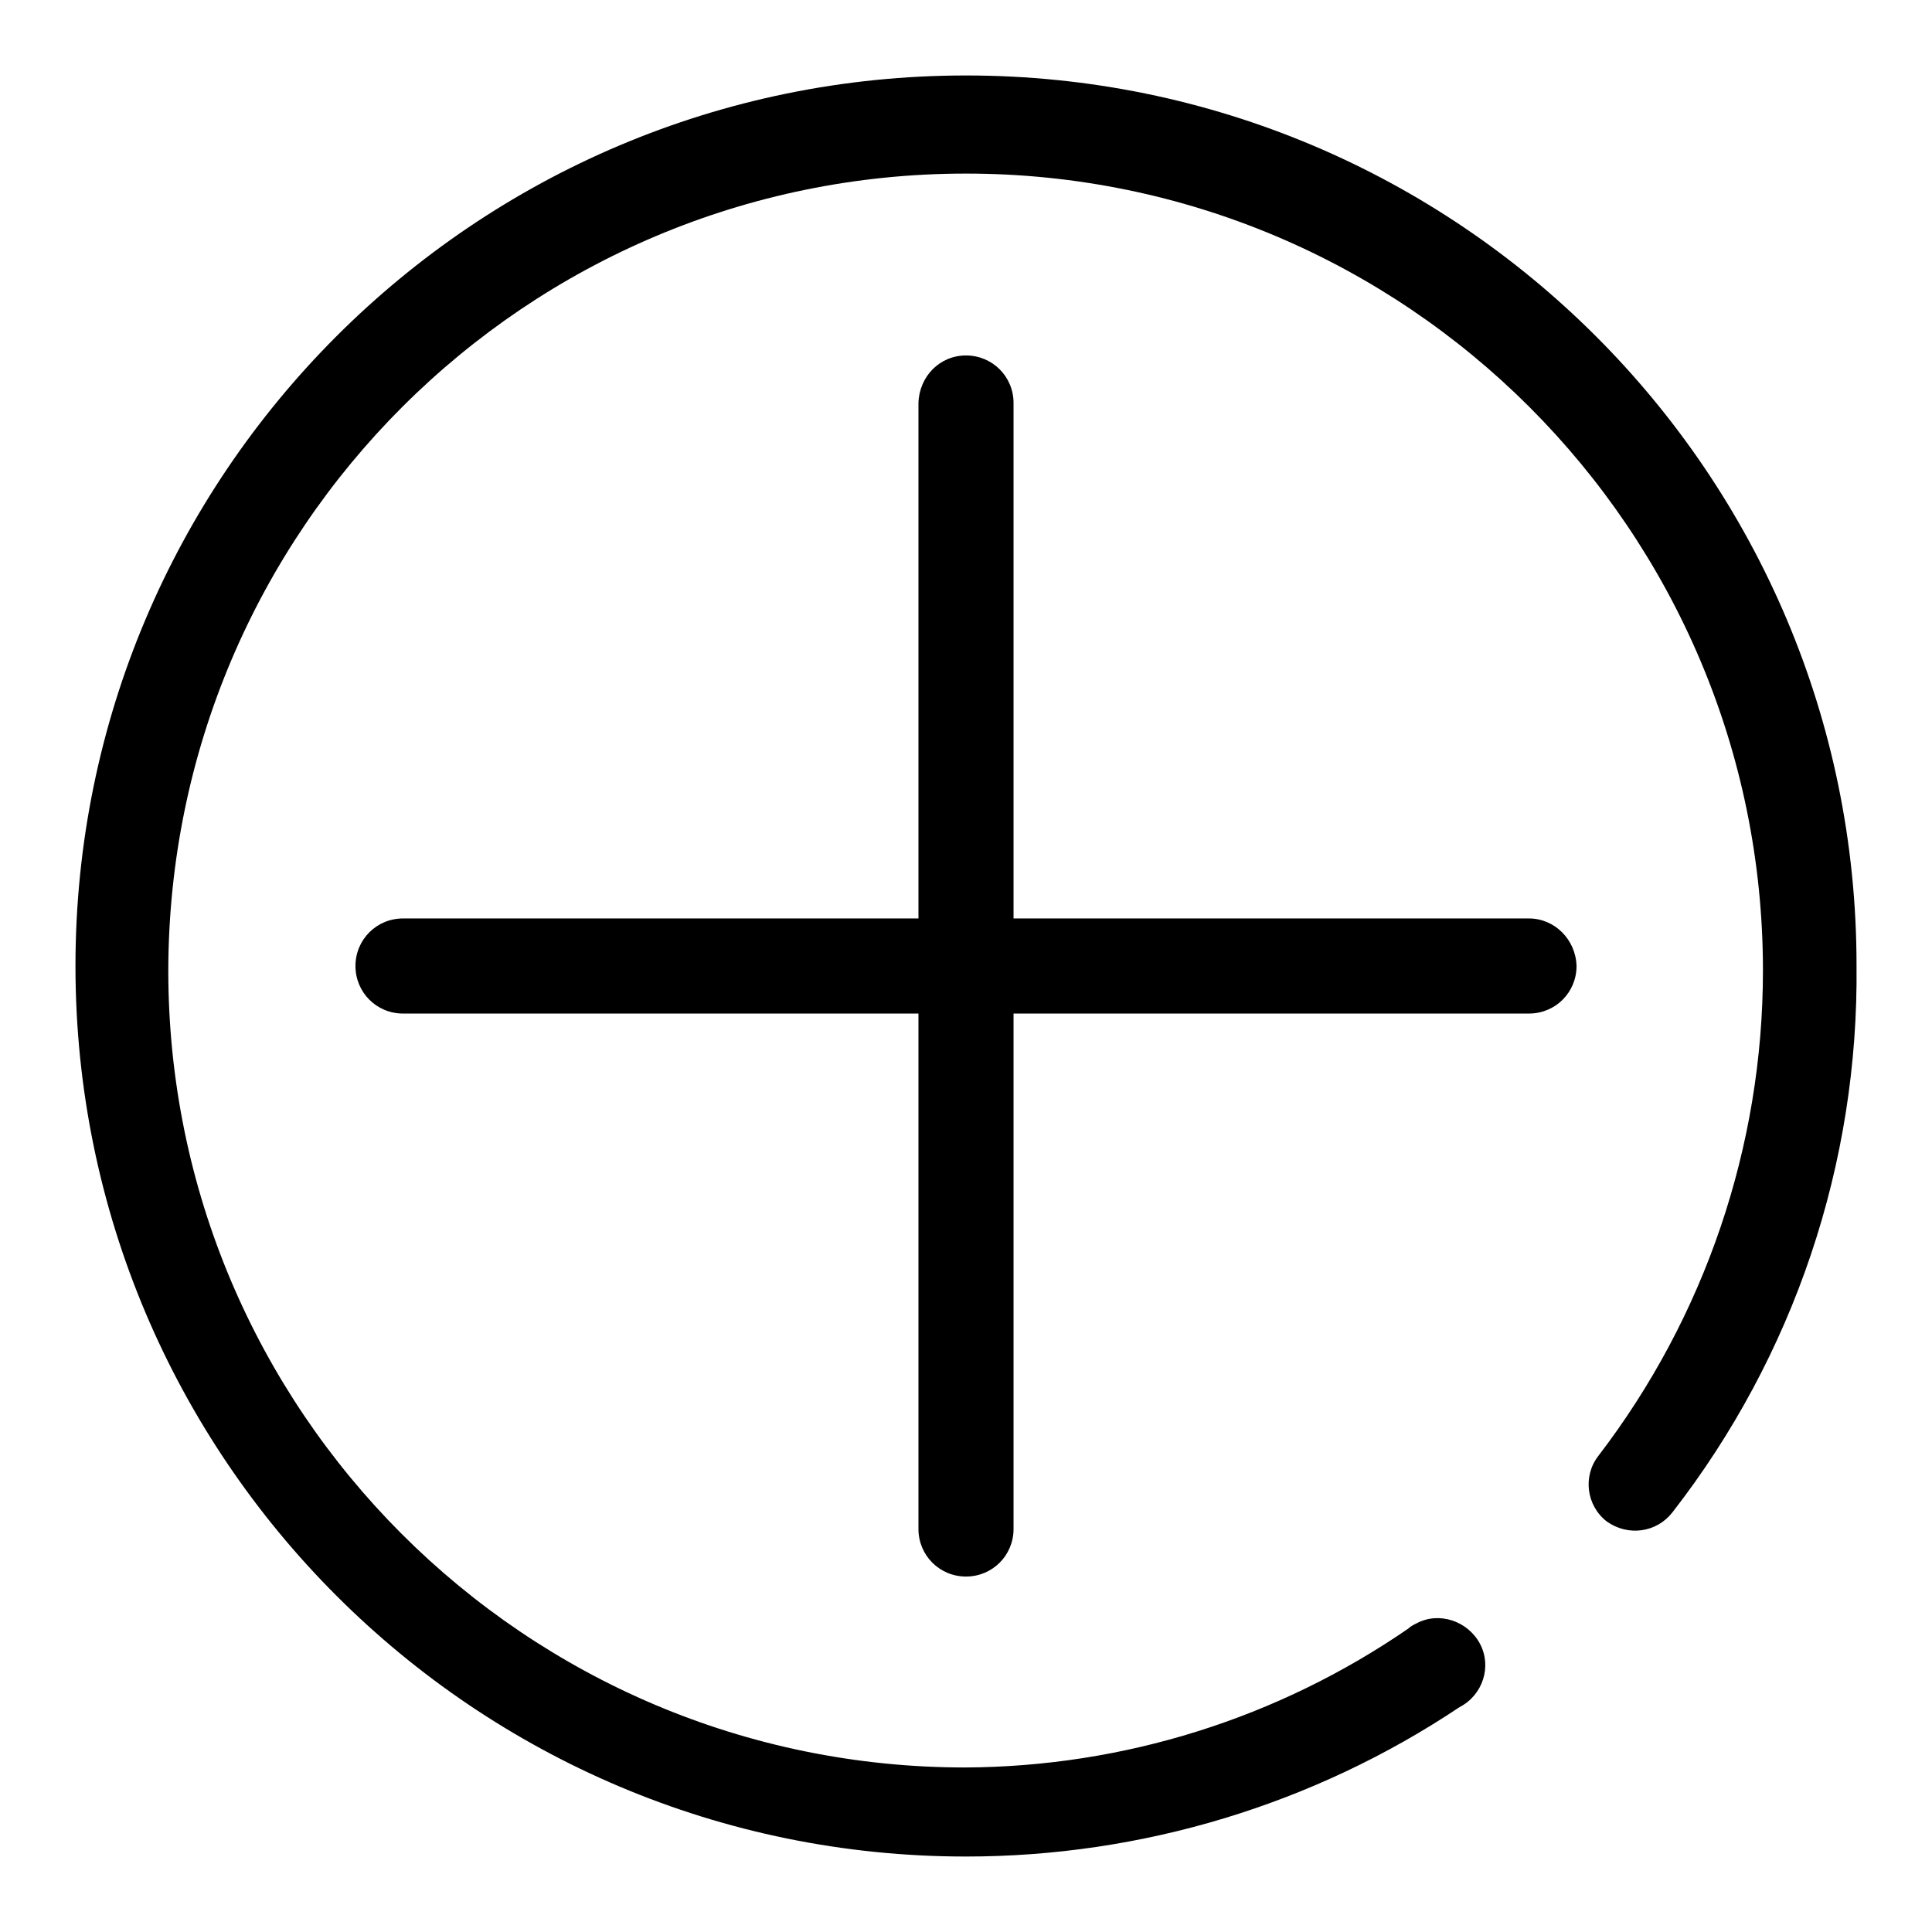<?xml version="1.0" encoding="utf-8"?>
<!-- Svg Vector Icons : http://www.onlinewebfonts.com/icon -->
<!DOCTYPE svg PUBLIC "-//W3C//DTD SVG 1.1//EN" "http://www.w3.org/Graphics/SVG/1.1/DTD/svg11.dtd">
<svg version="1.1" xmlns="http://www.w3.org/2000/svg" xmlns:xlink="http://www.w3.org/1999/xlink" x="0px" y="0px" viewBox="0 0 256 256" enable-background="new 0 0 256 256" xml:space="preserve">
<g> <path fill="#000000" d="M128,10C62.8,10,10,62.9,10,128c0,65.2,52.9,118,118,118c23.3,0,46.1-6.9,65.4-19.8 c3.1-1.6,4.3-5.4,2.7-8.4s-5.4-4.3-8.4-2.7c-0.4,0.2-0.8,0.4-1.1,0.7c-17.3,11.9-37.7,18.3-58.7,18.4 c-58.3,0-105.6-47.3-105.6-105.6C22.4,70.2,69.7,23,128,23c58.3,0,105.6,47.3,105.6,105.6c0,23.3-7.7,45.9-21.8,64.3 c-2.1,2.7-1.6,6.6,1.1,8.7c2.8,2,6.6,1.5,8.7-1.2c16.1-20.7,24.7-46.2,24.4-72.5C246,62.8,193.2,10,128,10L128,10z"/> <path fill="#000000" d="M202.6,121.7h-68.3V53.4c0-3.5-2.8-6.3-6.3-6.3c-3.5,0-6.2,2.8-6.3,6.3v68.3H53.4c-3.5,0-6.3,2.8-6.3,6.3 c0,3.5,2.8,6.3,6.3,6.3l0,0h68.3v68.3c0,3.5,2.8,6.3,6.3,6.3c3.5,0,6.3-2.8,6.3-6.3l0,0v-68.3h68.3c3.5,0,6.3-2.8,6.3-6.3 C208.8,124.5,206,121.7,202.6,121.7z"/></g>
</svg>